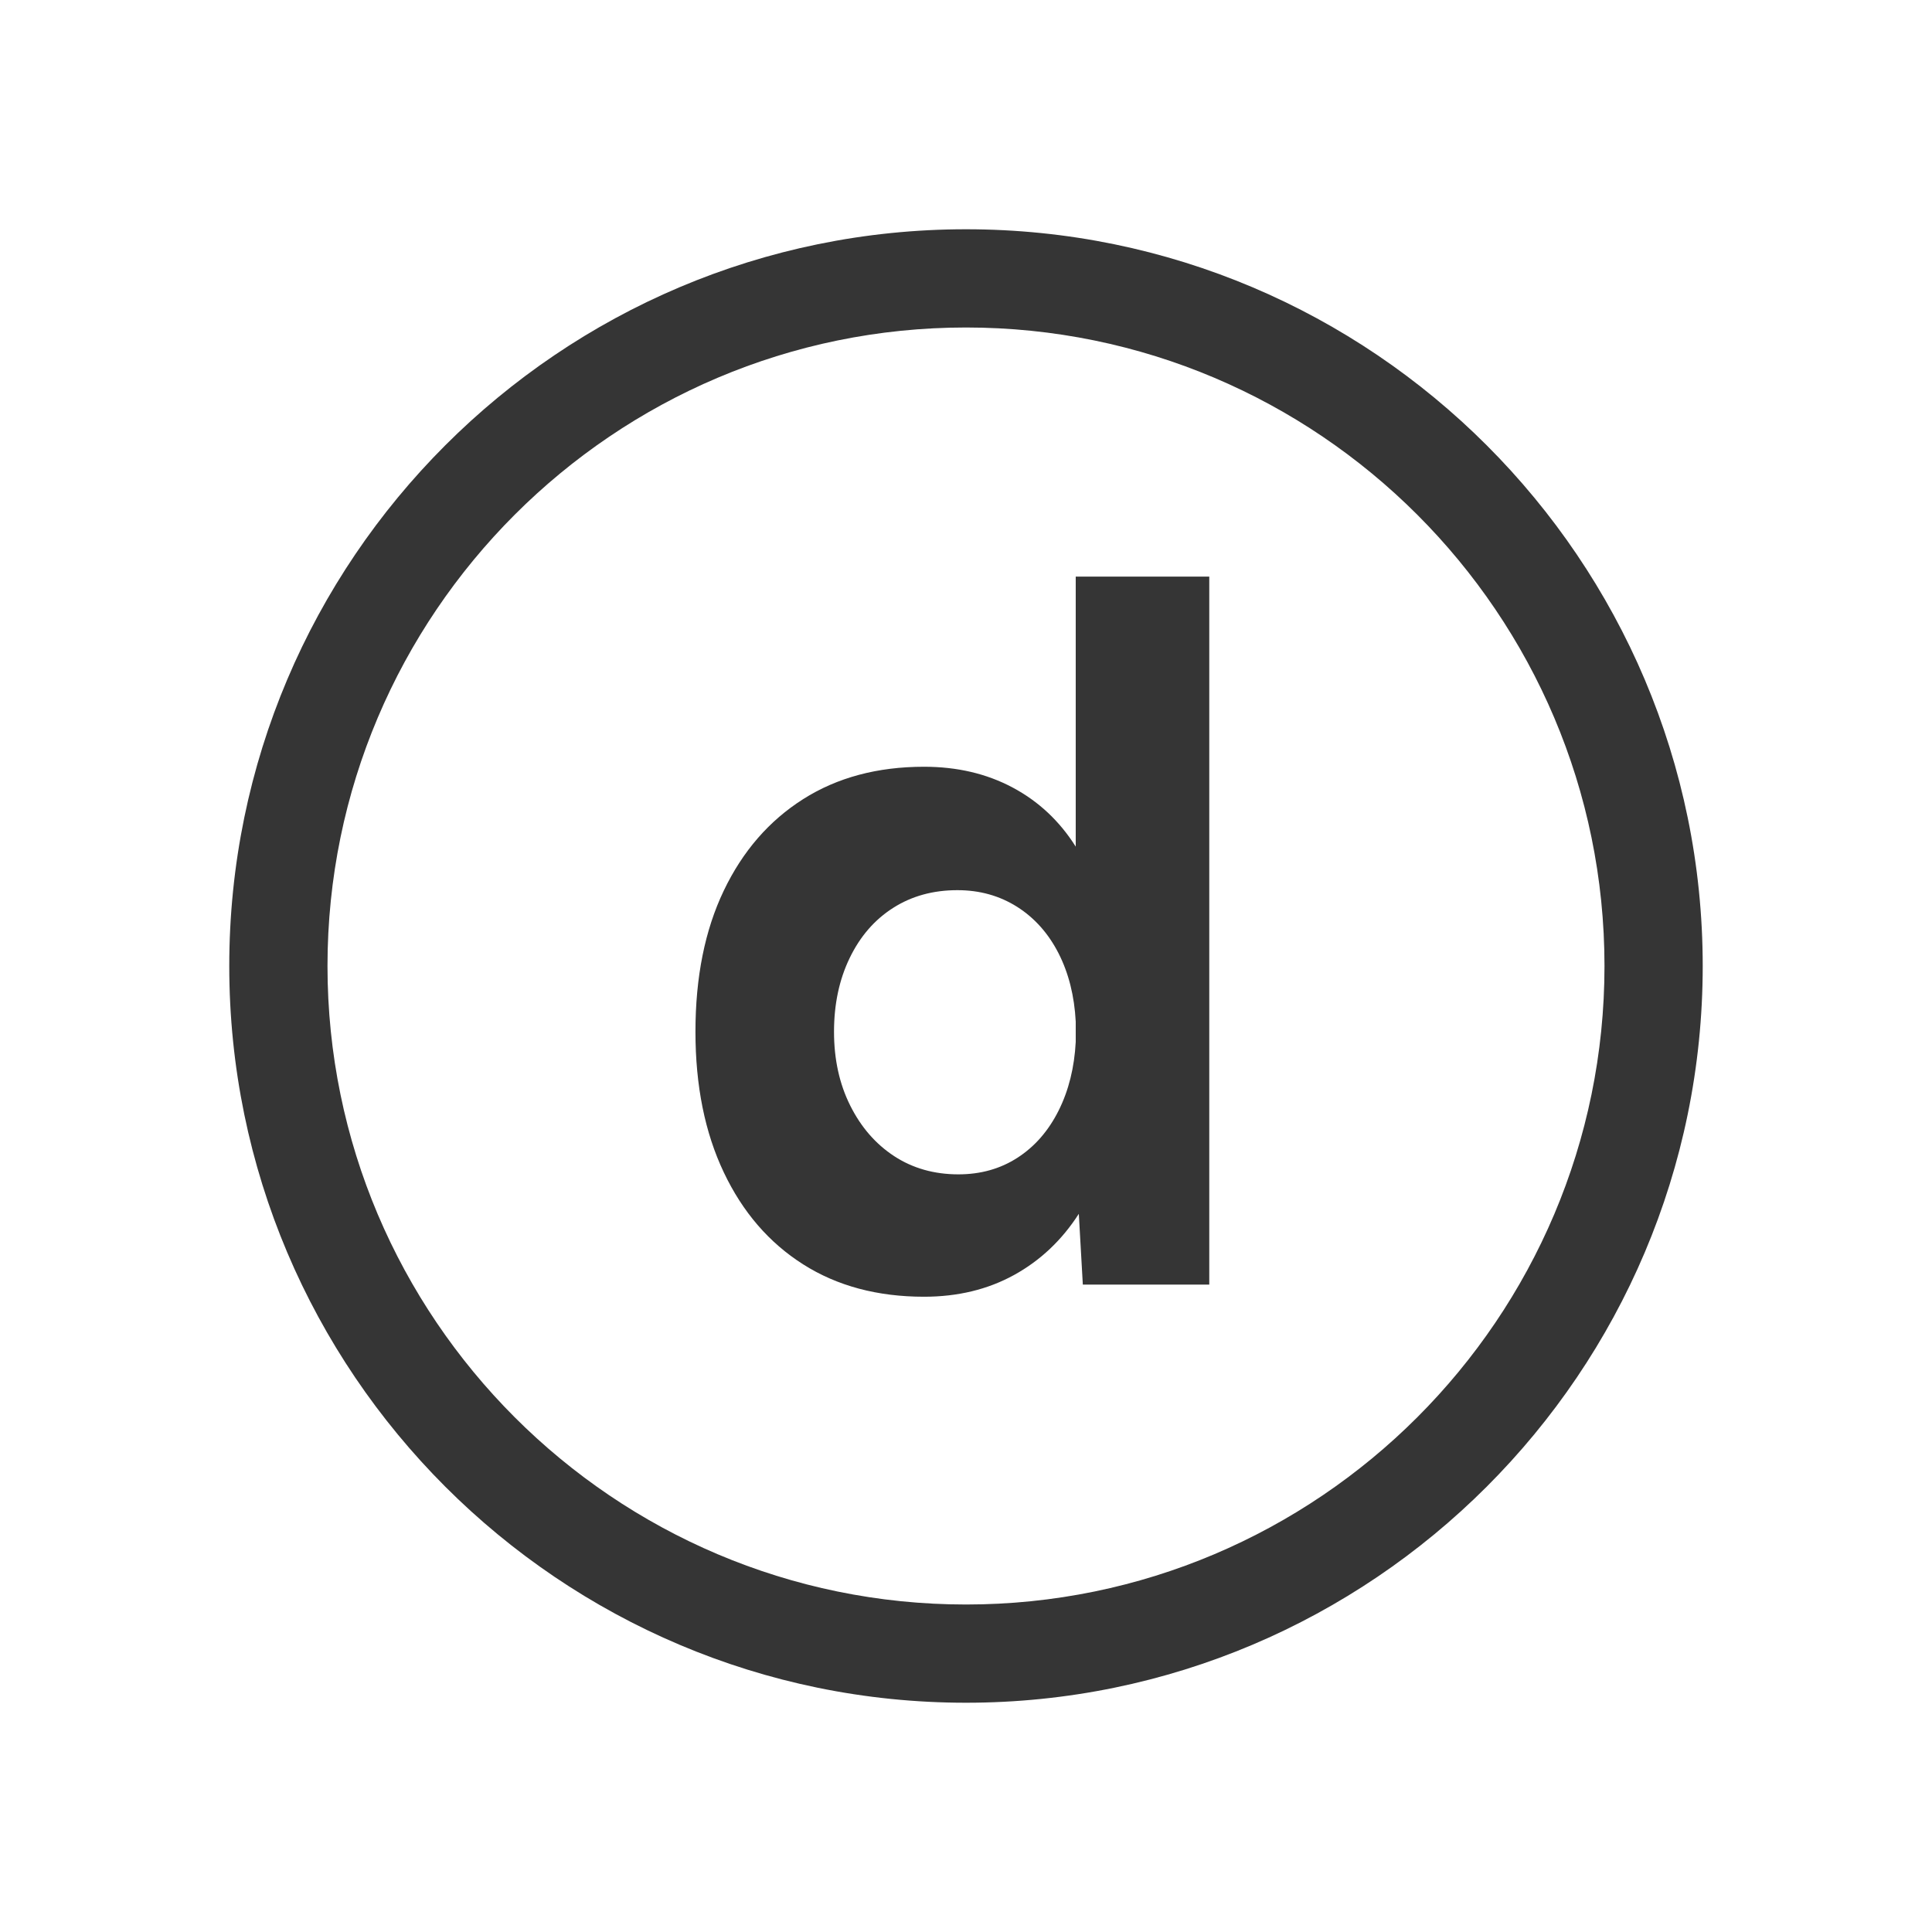 <?xml version="1.0" encoding="utf-8"?>
<!-- Generator: Adobe Illustrator 28.0.0, SVG Export Plug-In . SVG Version: 6.00 Build 0)  -->
<svg version="1.1" id="Layer_1" xmlns="http://www.w3.org/2000/svg" xmlns:xlink="http://www.w3.org/1999/xlink" x="0px" y="0px"
	 viewBox="0 0 1080 1080" style="enable-background:new 0 0 1080 1080;" xml:space="preserve">
<style type="text/css">
	.st0{fill:#353535;}
</style>
<g>
	<path class="st0" d="M540,128.16c-227.09,0-411.84,184.75-411.84,411.84c0,227.08,184.75,411.84,411.84,411.84
		S951.83,767.08,951.83,540C951.83,312.91,767.1,128.16,540,128.16z M540,896.93c-196.81,0-356.93-160.12-356.93-356.93
		c0-196.81,160.11-356.93,356.93-356.93S896.92,343.19,896.92,540C896.92,736.8,736.82,896.93,540,896.93z"/>
	<path class="st0" d="M601.34,473.27c-9.04-14.32-20.81-25.35-35.33-33.07c-14.51-7.72-30.99-11.58-49.46-11.58
		c-26.01,0-48.55,6.02-67.57,18.09c-19.04,12.07-33.84,29.12-44.38,51.16c-10.56,22.06-15.84,48.35-15.84,78.88
		c0,30.15,5.27,56.36,15.84,78.6c10.55,22.24,25.35,39.38,44.38,51.44c19.02,12.07,41.56,18.09,67.57,18.09
		c18.84,0,35.61-4.06,50.32-12.15c14.7-8.1,26.75-19.5,36.19-34.19l2.25,39.57h70.68V322.32h-74.65V473.27z M601.34,582.4
		c-0.75,14.34-3.93,27.15-9.58,38.45c-5.68,11.31-13.31,20.07-22.92,26.29c-9.6,6.22-20.63,9.33-33.07,9.33
		c-13.57,0-25.54-3.4-35.91-10.17c-10.37-6.79-18.55-16.21-24.58-28.28c-6.04-12.07-9.06-25.81-9.06-41.27
		c0-15.44,2.93-29.21,8.78-41.27c5.83-12.07,13.94-21.4,24.31-27.99c10.37-6.6,22.33-9.88,35.89-9.88c12.44,0,23.56,3.11,33.37,9.31
		c9.8,6.22,17.51,14.91,23.19,26.03c5.65,11.12,8.83,23.83,9.58,38.16V582.4z"/>
</g>
</svg>
